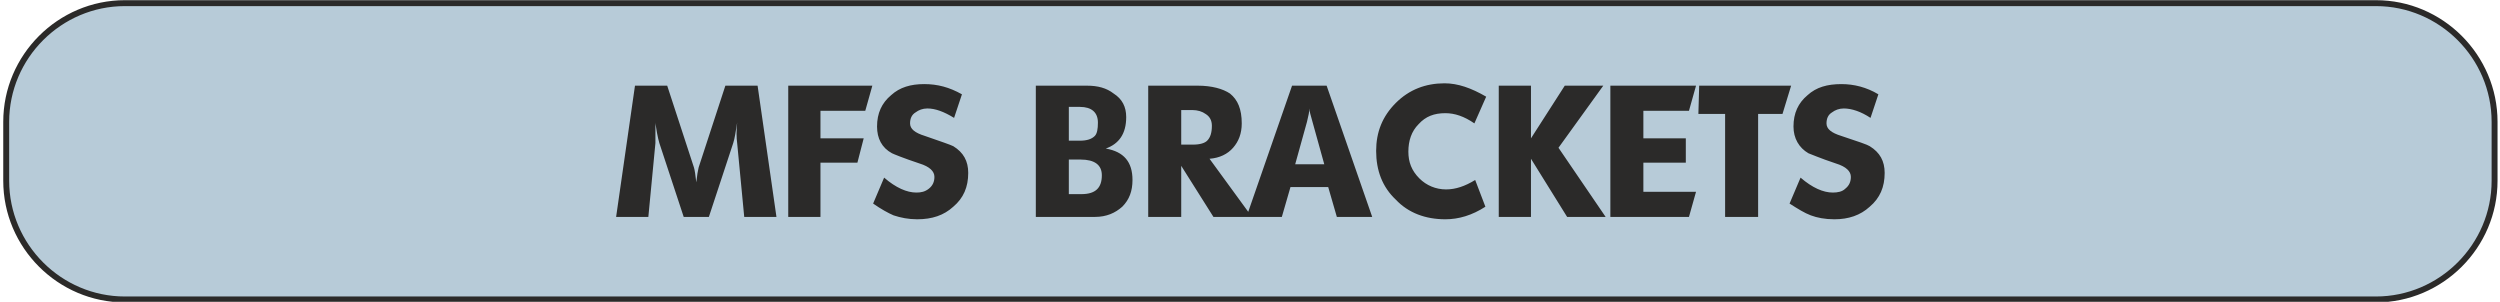 <?xml version="1.0" encoding="UTF-8"?>
<!DOCTYPE svg PUBLIC "-//W3C//DTD SVG 1.1//EN" "http://www.w3.org/Graphics/SVG/1.1/DTD/svg11.dtd">
<!-- Creator: CorelDRAW X7 -->
<svg xmlns="http://www.w3.org/2000/svg" xml:space="preserve" width="994px" height="120px" version="1.1" style="shape-rendering:geometricPrecision; text-rendering:geometricPrecision; image-rendering:optimizeQuality; fill-rule:evenodd; clip-rule:evenodd"
viewBox="0 0 3173 384"
 xmlns:xlink="http://www.w3.org/1999/xlink">
 <defs>
  <style type="text/css">
   <![CDATA[
    .str0 {stroke:#2B2A29;stroke-width:7.538}
    .fil0 {fill:#B7CBD8}
    .fil1 {fill:#2B2A29;fill-rule:nonzero}
   ]]>
  </style>
 </defs>
 <g id="Warstwa_x0020_1">
  <path class="fil0 str0" d="M155 4l2864 0c83,0 151,68 151,151l0 75c0,83 -68,151 -151,151l-2864 0c-83,0 -151,-68 -151,-151l0 -75c0,-83 68,-151 151,-151z"/>
  <path class="fil1" d="M780 276l24 -167 41 0 34 104c1,3 2,10 3,19 1,-9 2,-15 3,-19l34 -104 41 0 24 167 -41 0 -9 -94c-1,-7 -1,-15 0,-26 -2,12 -3,20 -5,26l-31 94 -32 0 -31 -94c-1,-3 -2,-8 -3,-13 -1,-7 -2,-11 -2,-13 0,4 0,9 0,14 0,6 0,10 0,12l-9 94 -41 0zm219 0l0 -167 107 0 -9 32 -57 0 0 35 55 0 -8 31 -47 0 0 69 -41 0zm108 -17l14 -33c15,13 29,19 41,19 6,0 11,-1 16,-5 5,-4 7,-9 7,-15 0,-7 -6,-13 -19,-17 -21,-7 -33,-12 -35,-13 -13,-7 -19,-19 -19,-34 0,-17 6,-30 18,-40 11,-10 25,-14 42,-14 17,0 32,4 48,13l-10 30c-13,-8 -24,-12 -34,-12 -6,0 -11,2 -15,5 -5,3 -7,8 -7,14 0,7 6,12 19,16 20,7 32,11 36,13 13,8 19,19 19,34 0,18 -6,32 -19,43 -12,11 -27,16 -46,16 -11,0 -21,-2 -30,-5 -7,-3 -16,-8 -26,-15zm207 17l0 -167 65 0c14,0 25,3 34,10 11,7 16,17 16,30 0,21 -9,34 -26,40 23,4 34,17 34,40 0,14 -4,25 -13,34 -9,8 -20,13 -35,13l-75 0zm42 -97l14 0c9,0 15,-2 19,-6 3,-3 4,-9 4,-17 0,-13 -8,-20 -23,-20l-14 0 0 43zm0 68l16 0c18,0 26,-8 26,-24 0,-13 -9,-20 -27,-20l-15 0 0 44zm101 29l0 -167 63 0c18,0 32,4 41,10 10,8 15,20 15,38 0,13 -4,23 -11,31 -7,8 -17,13 -30,14l54 74 -49 0 -41 -65 0 65 -42 0zm42 -92l15 0c9,0 15,-2 18,-5 4,-4 6,-10 6,-19 0,-7 -3,-12 -8,-15 -4,-3 -10,-5 -17,-5l-14 0 0 44zm83 92l58 -167 44 0 58 167 -45 0 -11 -38 -48 0 -11 38 -45 0zm62 -67l37 0 -15 -54c-2,-8 -4,-13 -4,-17 0,4 -1,9 -3,17l-15 54zm243 -86l-15 34c-13,-9 -25,-13 -37,-13 -14,0 -25,4 -34,14 -9,9 -13,21 -13,35 0,13 4,24 14,34 9,9 21,14 34,14 12,0 24,-4 37,-12l13 34c-17,11 -34,16 -51,16 -25,0 -47,-8 -63,-25 -17,-16 -25,-37 -25,-62 0,-24 8,-44 25,-61 17,-17 38,-25 62,-25 17,0 34,6 53,17zm16 153l0 -167 41 0 0 67 43 -67 49 0 -57 79 60 88 -49 0 -46 -74 0 74 -41 0zm142 0l0 -167 109 0 -9 32 -58 0 0 35 54 0 0 31 -54 0 0 37 67 0 -9 32 -100 0zm112 -131l1 -36 117 0 -11 36 -31 0 0 131 -42 0 0 -131 -34 0zm116 114l14 -33c15,13 29,19 41,19 6,0 12,-1 16,-5 5,-4 7,-9 7,-15 0,-7 -6,-13 -19,-17 -21,-7 -32,-12 -35,-13 -12,-7 -19,-19 -19,-34 0,-17 6,-30 18,-40 11,-10 25,-14 43,-14 16,0 32,4 47,13l-10 30c-12,-8 -24,-12 -34,-12 -6,0 -11,2 -15,5 -5,3 -7,8 -7,14 0,7 6,12 19,16 21,7 33,11 36,13 13,8 19,19 19,34 0,18 -6,32 -19,43 -12,11 -27,16 -45,16 -12,0 -22,-2 -30,-5 -8,-3 -16,-8 -27,-15z"/>
 </g>
</svg>
